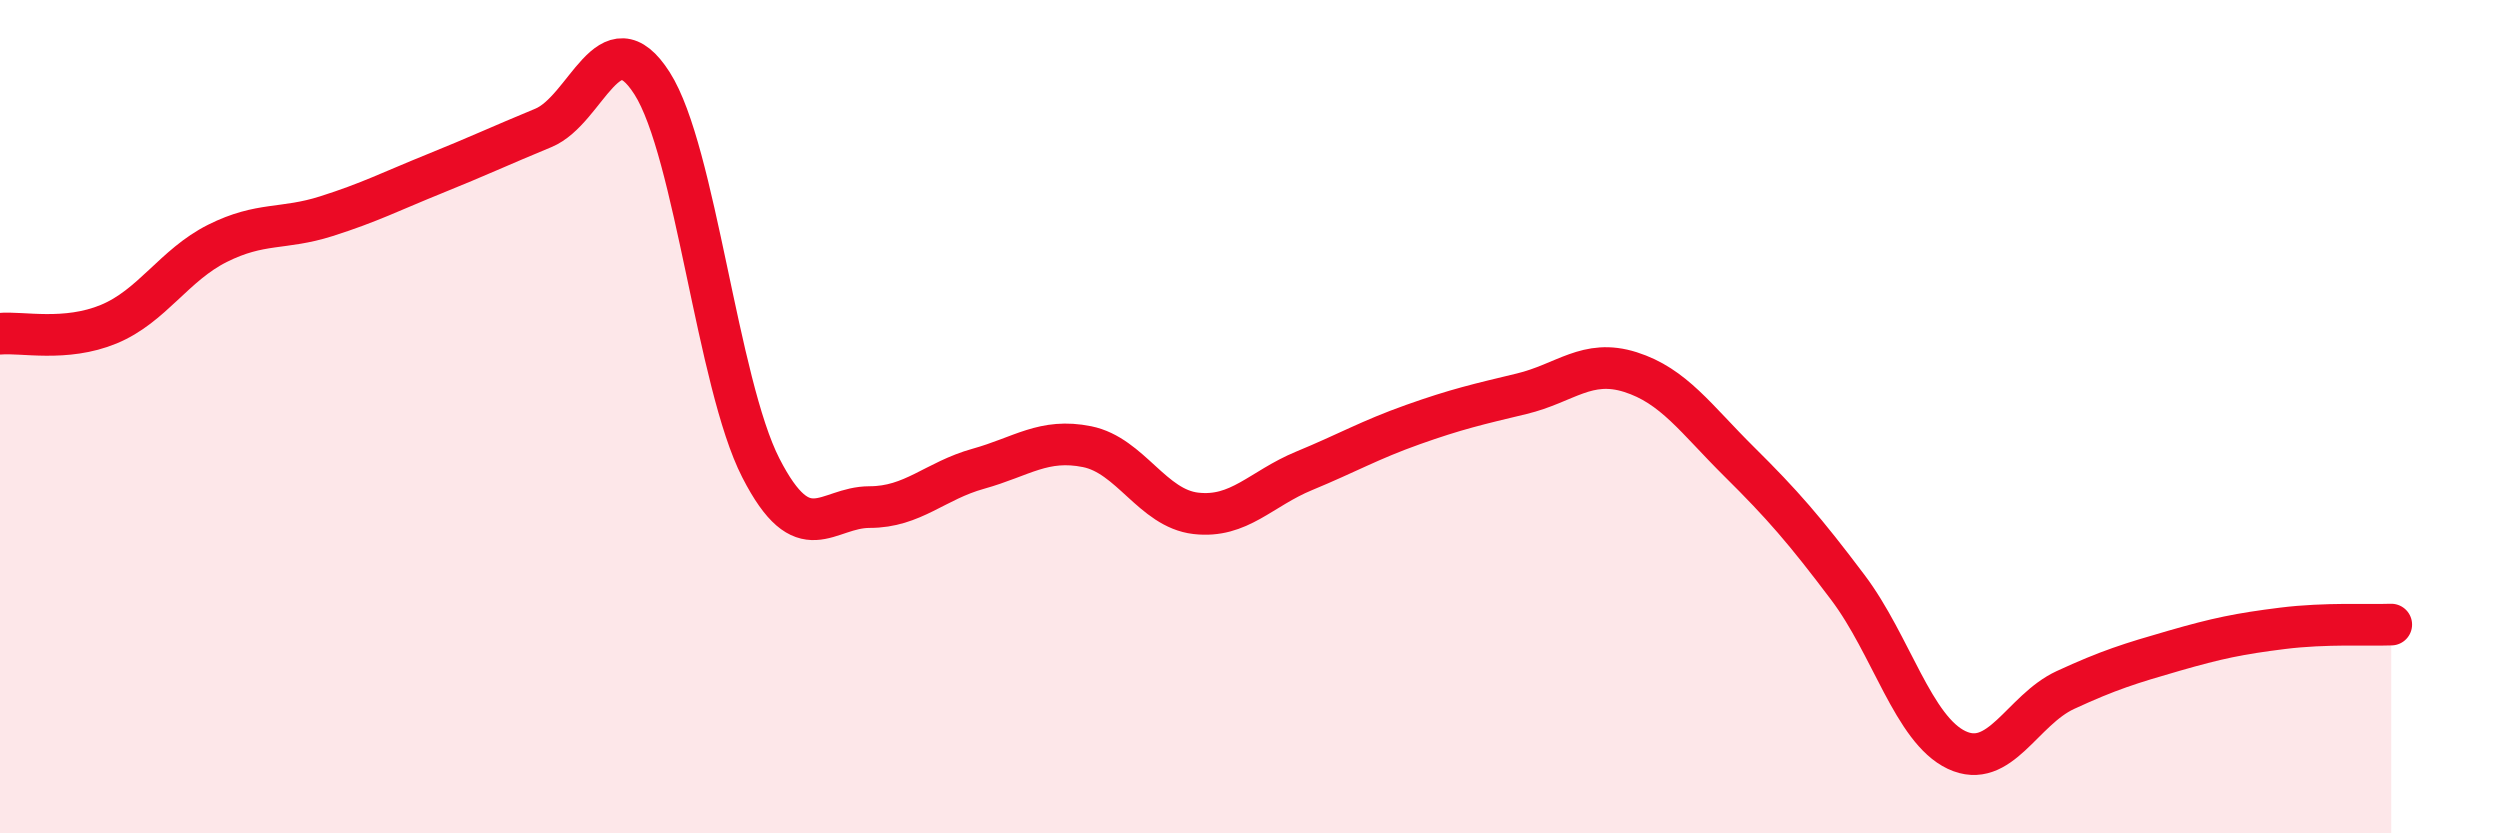 
    <svg width="60" height="20" viewBox="0 0 60 20" xmlns="http://www.w3.org/2000/svg">
      <path
        d="M 0,8.01 C 0.52,7.96 1.57,8.21 2.61,7.78 C 3.65,7.35 4.18,6.36 5.22,5.84 C 6.26,5.32 6.79,5.52 7.83,5.19 C 8.87,4.86 9.39,4.59 10.43,4.17 C 11.47,3.75 12,3.5 13.04,3.07 C 14.08,2.64 14.61,0.37 15.65,2 C 16.69,3.63 17.22,9.2 18.26,11.23 C 19.3,13.26 19.83,12.17 20.87,12.17 C 21.91,12.17 22.44,11.54 23.48,11.25 C 24.52,10.96 25.05,10.51 26.09,10.72 C 27.13,10.93 27.66,12.2 28.7,12.32 C 29.74,12.44 30.26,11.73 31.3,11.3 C 32.34,10.87 32.87,10.56 33.91,10.19 C 34.95,9.82 35.48,9.7 36.52,9.45 C 37.56,9.2 38.09,8.6 39.13,8.93 C 40.17,9.26 40.7,10.05 41.74,11.08 C 42.78,12.11 43.31,12.72 44.35,14.1 C 45.39,15.48 45.92,17.51 46.96,18 C 48,18.49 48.53,17.04 49.57,16.56 C 50.61,16.08 51.13,15.92 52.17,15.62 C 53.21,15.32 53.74,15.21 54.78,15.08 C 55.82,14.95 56.87,15.01 57.39,14.99L57.39 20L0 20Z"
        fill="#EB0A25"
        opacity="0.1"
        stroke-linecap="round"
        stroke-linejoin="round"
      />
      <path
        d="M 0,8.01 C 0.52,7.96 1.57,8.21 2.61,7.78 C 3.65,7.35 4.18,6.36 5.22,5.84 C 6.26,5.32 6.79,5.52 7.83,5.19 C 8.87,4.86 9.39,4.59 10.43,4.17 C 11.47,3.75 12,3.5 13.04,3.07 C 14.08,2.64 14.61,0.37 15.65,2 C 16.69,3.63 17.22,9.2 18.26,11.23 C 19.3,13.26 19.83,12.17 20.87,12.17 C 21.91,12.17 22.44,11.54 23.48,11.25 C 24.52,10.96 25.05,10.51 26.09,10.72 C 27.13,10.93 27.66,12.2 28.7,12.32 C 29.74,12.44 30.26,11.73 31.3,11.3 C 32.34,10.87 32.87,10.56 33.91,10.19 C 34.95,9.82 35.48,9.7 36.52,9.45 C 37.56,9.2 38.09,8.6 39.13,8.93 C 40.17,9.26 40.7,10.05 41.74,11.08 C 42.78,12.11 43.31,12.72 44.35,14.1 C 45.39,15.48 45.92,17.51 46.96,18 C 48,18.49 48.53,17.04 49.57,16.56 C 50.61,16.08 51.13,15.92 52.17,15.62 C 53.21,15.32 53.74,15.21 54.78,15.08 C 55.82,14.95 56.87,15.01 57.39,14.99"
        stroke="#EB0A25"
        stroke-width="1"
        fill="none"
        stroke-linecap="round"
        stroke-linejoin="round"
      />
    </svg>
  